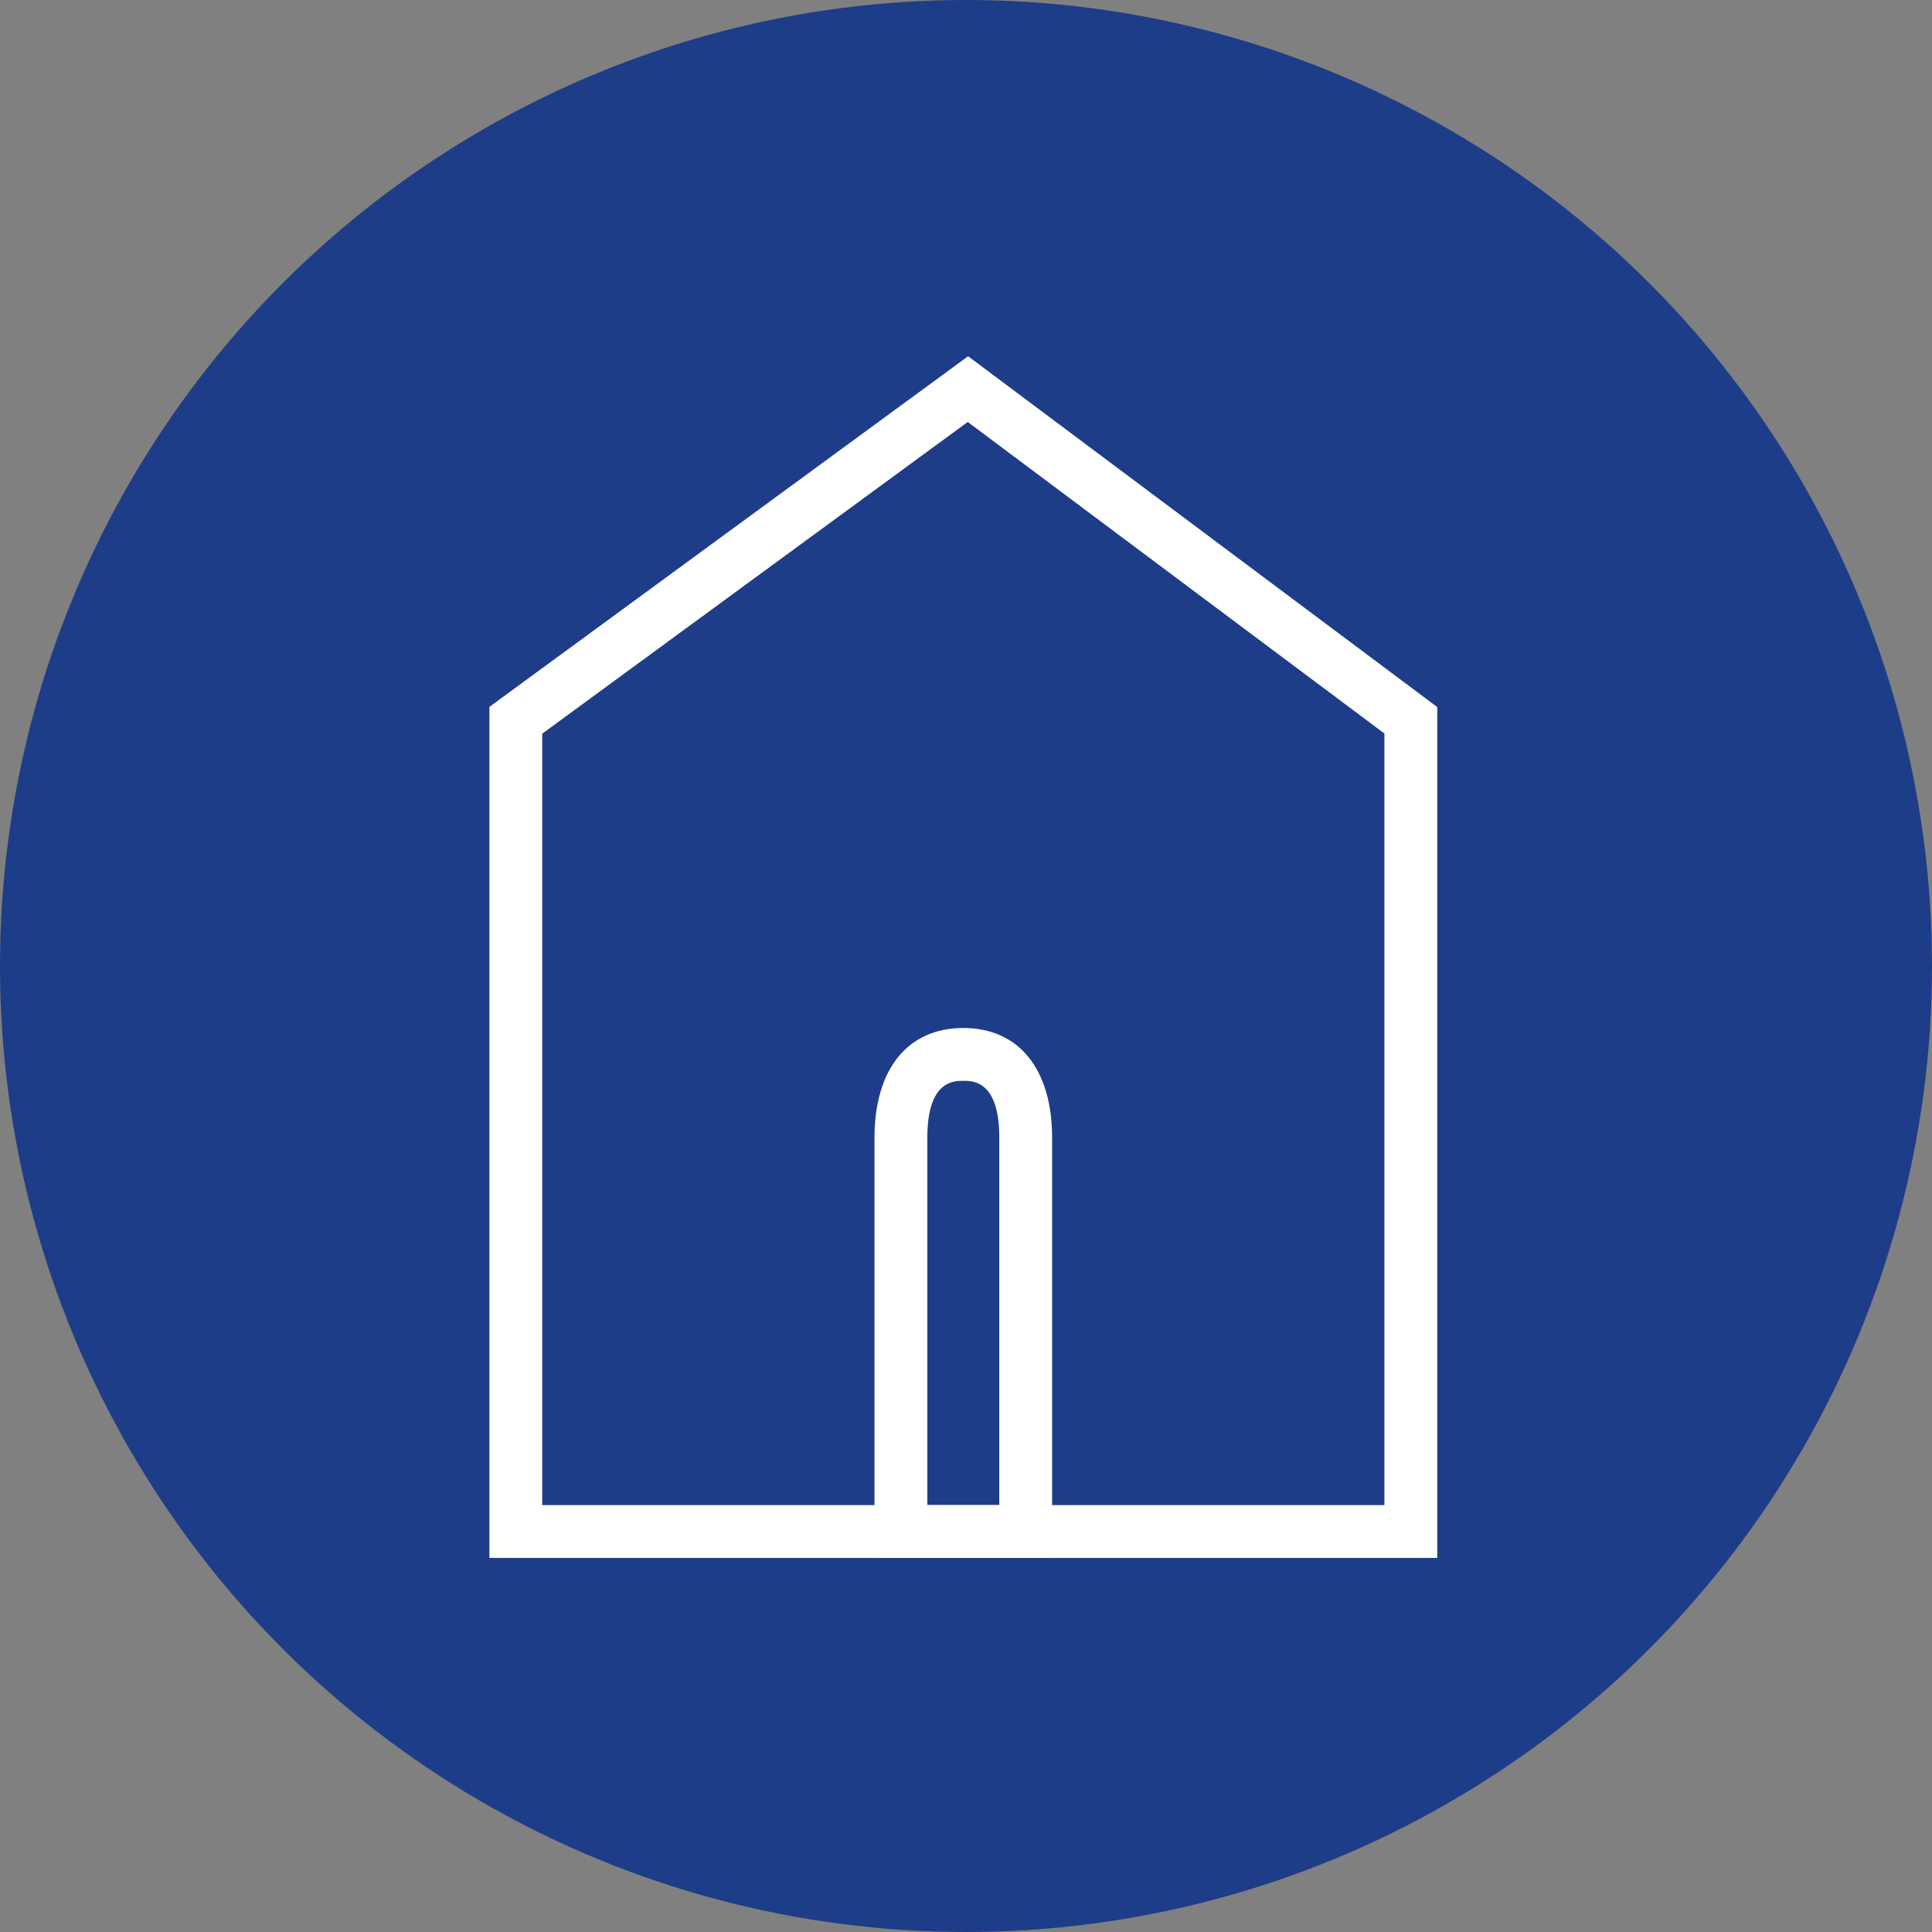 <?xml version="1.0" encoding="UTF-8"?><svg xmlns="http://www.w3.org/2000/svg" viewBox="0 0 650 650"><rect x="0" y="0" width="650" height="650" fill="#808080" stroke="none"/><defs><style>.c{fill:#fff;}.d{fill:#1e3d88;}</style></defs><g id="a"><circle class="d" cx="325" cy="325" r="325"/></g><g id="b"><path class="c" d="M483.54,524.14H164.66V237.82l161.05-117.96,157.84,118.02v286.27Zm-301.11-17.77H465.77V246.78l-140.18-104.81-143.16,104.86V506.37Z"/><path class="c" d="M353.98,524.14h-59.77v-141.29c0-23.16,11.17-36.99,29.88-36.99s29.88,13.83,29.88,36.99v141.29Zm-41.99-17.77h24.22v-123.52c0-19.22-8.8-19.22-12.11-19.22s-12.11,0-12.11,19.22v123.52Z"/></g></svg>